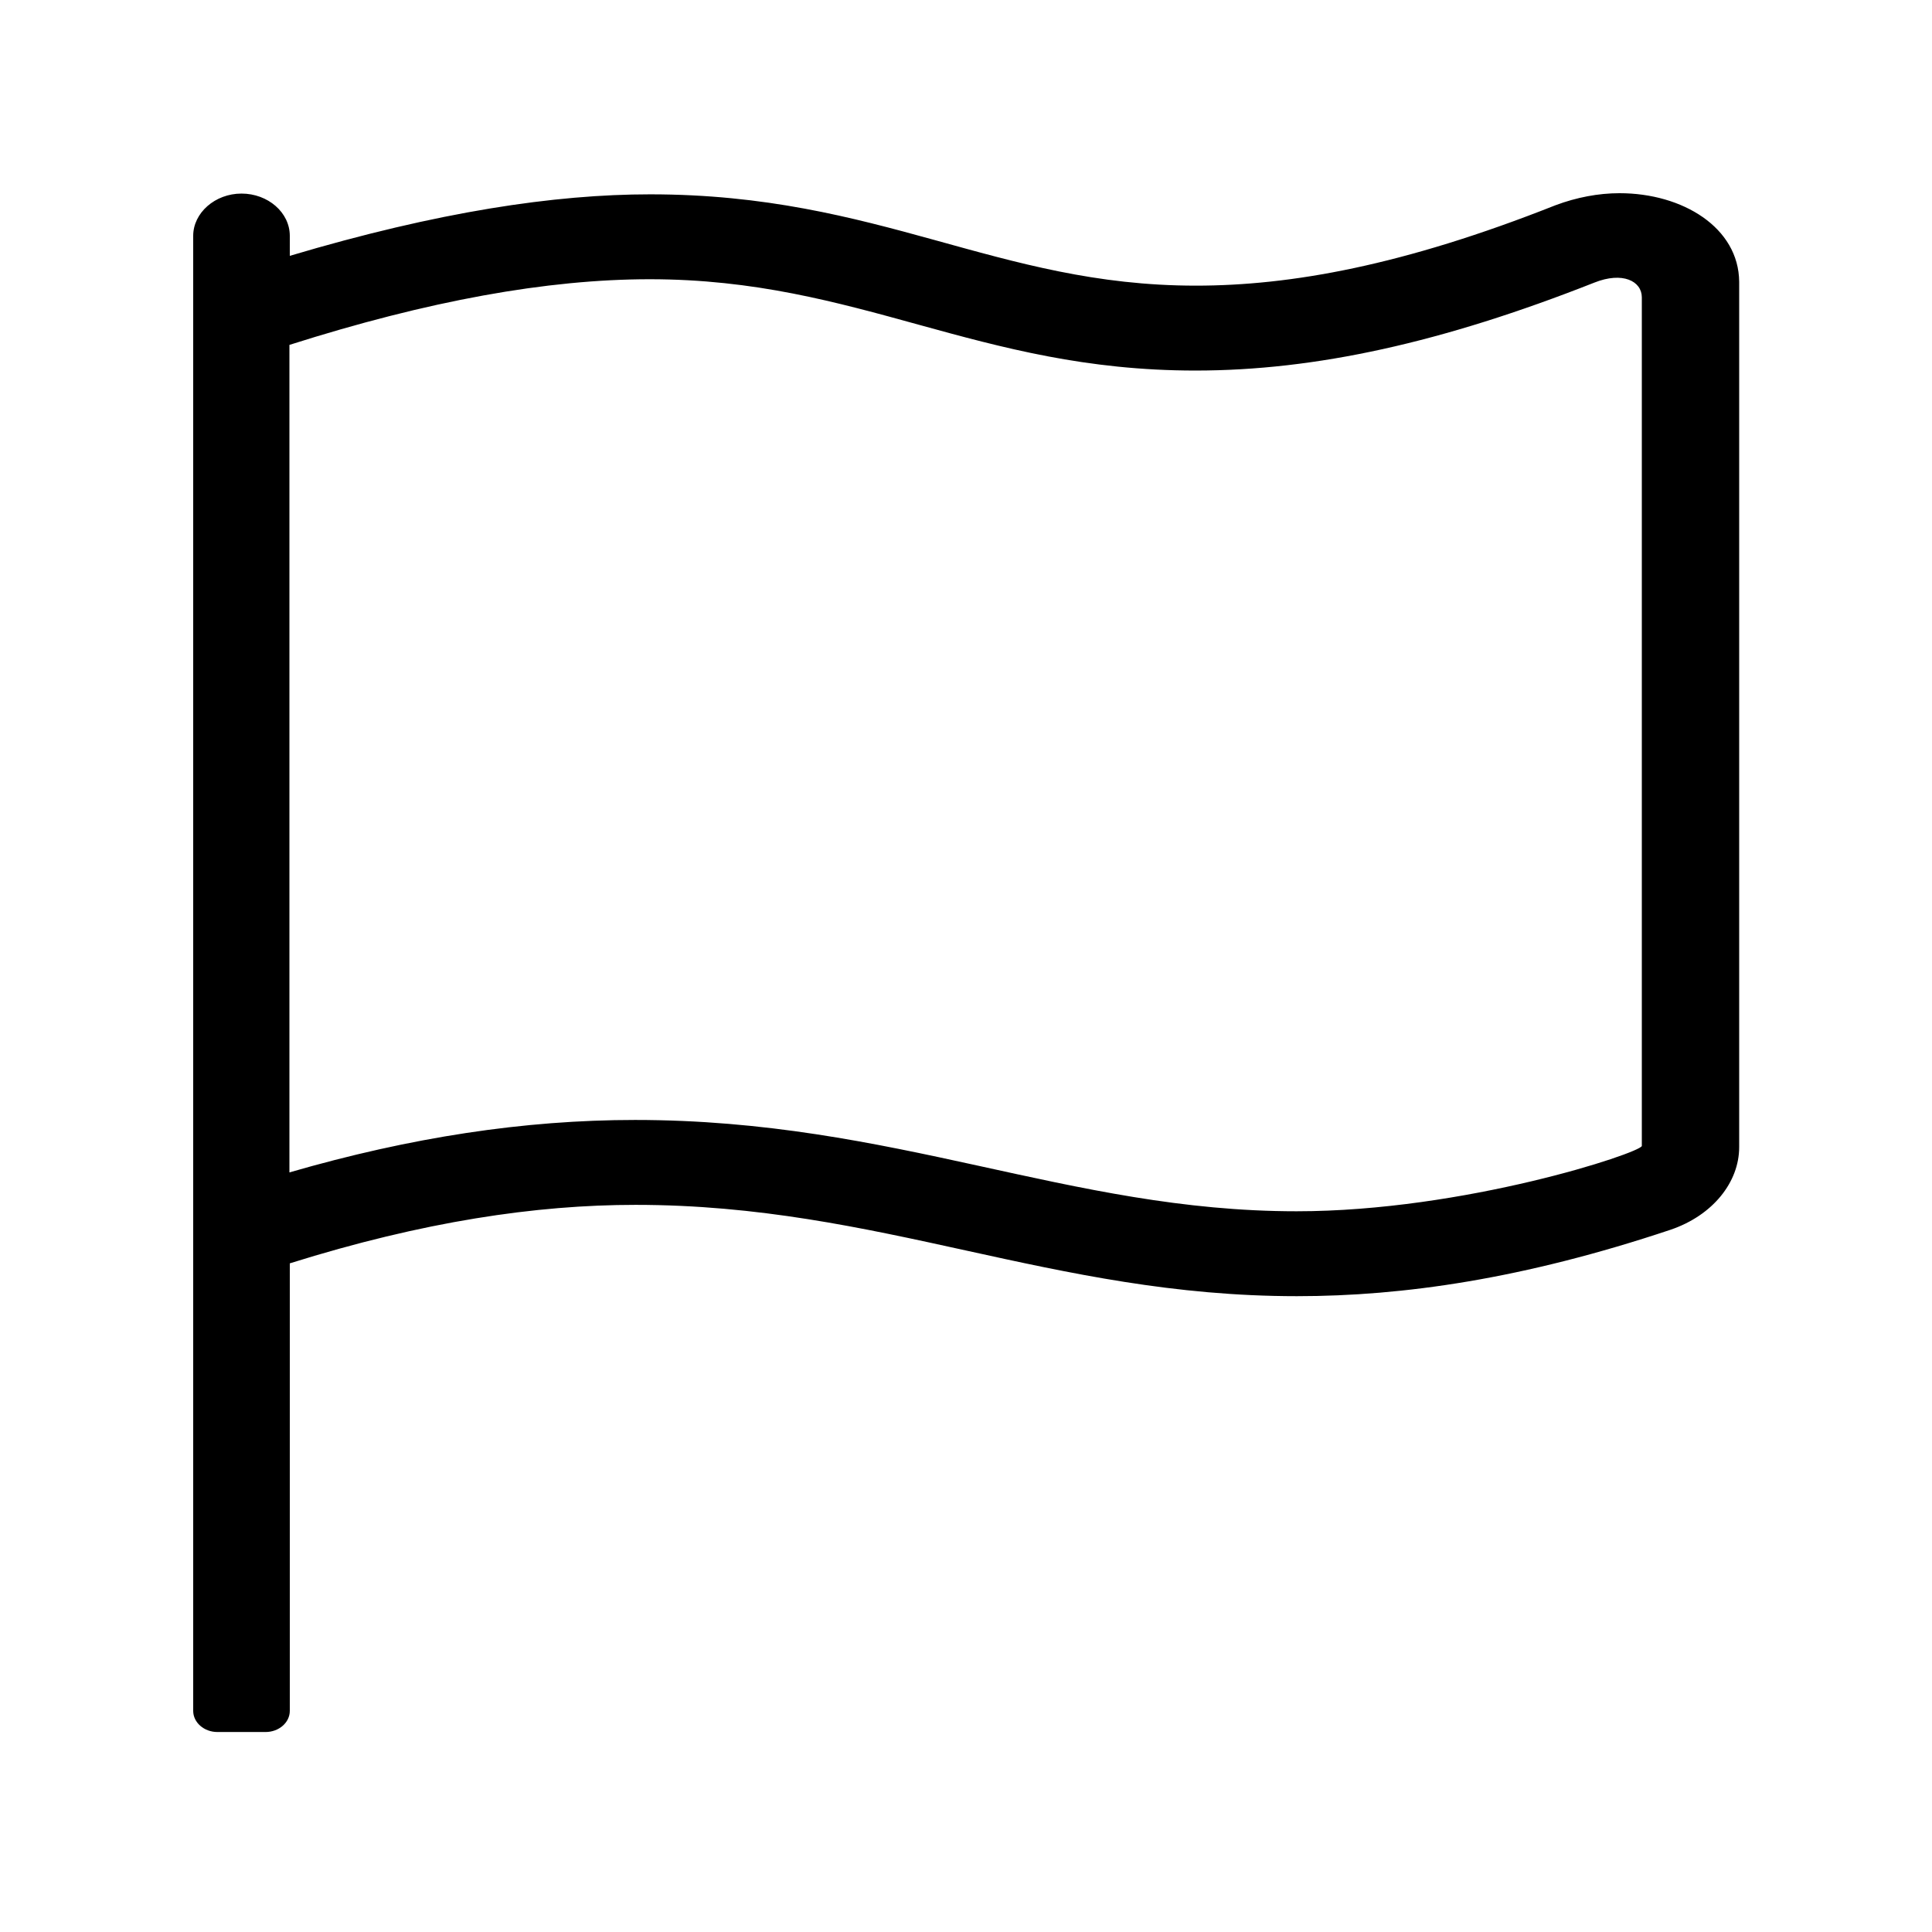 <?xml version="1.0" encoding="UTF-8"?> <!-- Generator: Adobe Illustrator 23.0.1, SVG Export Plug-In . SVG Version: 6.00 Build 0) --> <svg xmlns="http://www.w3.org/2000/svg" xmlns:xlink="http://www.w3.org/1999/xlink" version="1.1" id="Capa_1" x="0px" y="0px" viewBox="0 0 512 512" style="enable-background:new 0 0 512 512;" xml:space="preserve"> <path d="M429.2,51.2c-5.6,0-11.4,1.1-17,3.2c-40.4,16-70.2,21.3-95.3,21.3c-52.9,0-83.6-24.2-144.6-24.2c-25.3,0-56.2,4.6-95.5,16.3 v-5.3c0-6.2-5.8-11.2-12.8-11.2s-12.8,5.1-12.8,11.2v390.9c0,3.1,2.9,5.6,6.4,5.6h12.8c3.5,0,6.4-2.5,6.4-5.6V334.8 c35.4-11.1,65.3-15.5,91.6-15.5c65,0,110.2,24.2,175.3,24.2c28.2,0,60.1-4.6,99-17.6c11.2-3.8,18.2-12.6,18.2-21.9V74.7 C460.8,60.3,445.9,51.2,429.2,51.2z M343.6,321c-60.5,0-106.4-24.2-175.3-24.2c-29.4,0-59.5,4.6-91.6,13.9V91.4 C113.5,79.7,145,74,172.2,74c55.6,0,86.7,24.2,144.6,24.2c31.8,0,65.4-7.4,105.7-23.3c7.5-3,12.6-0.4,12.6,3.9v224.9 C434.5,305.6,388.1,321,343.6,321z"></path> </svg> 